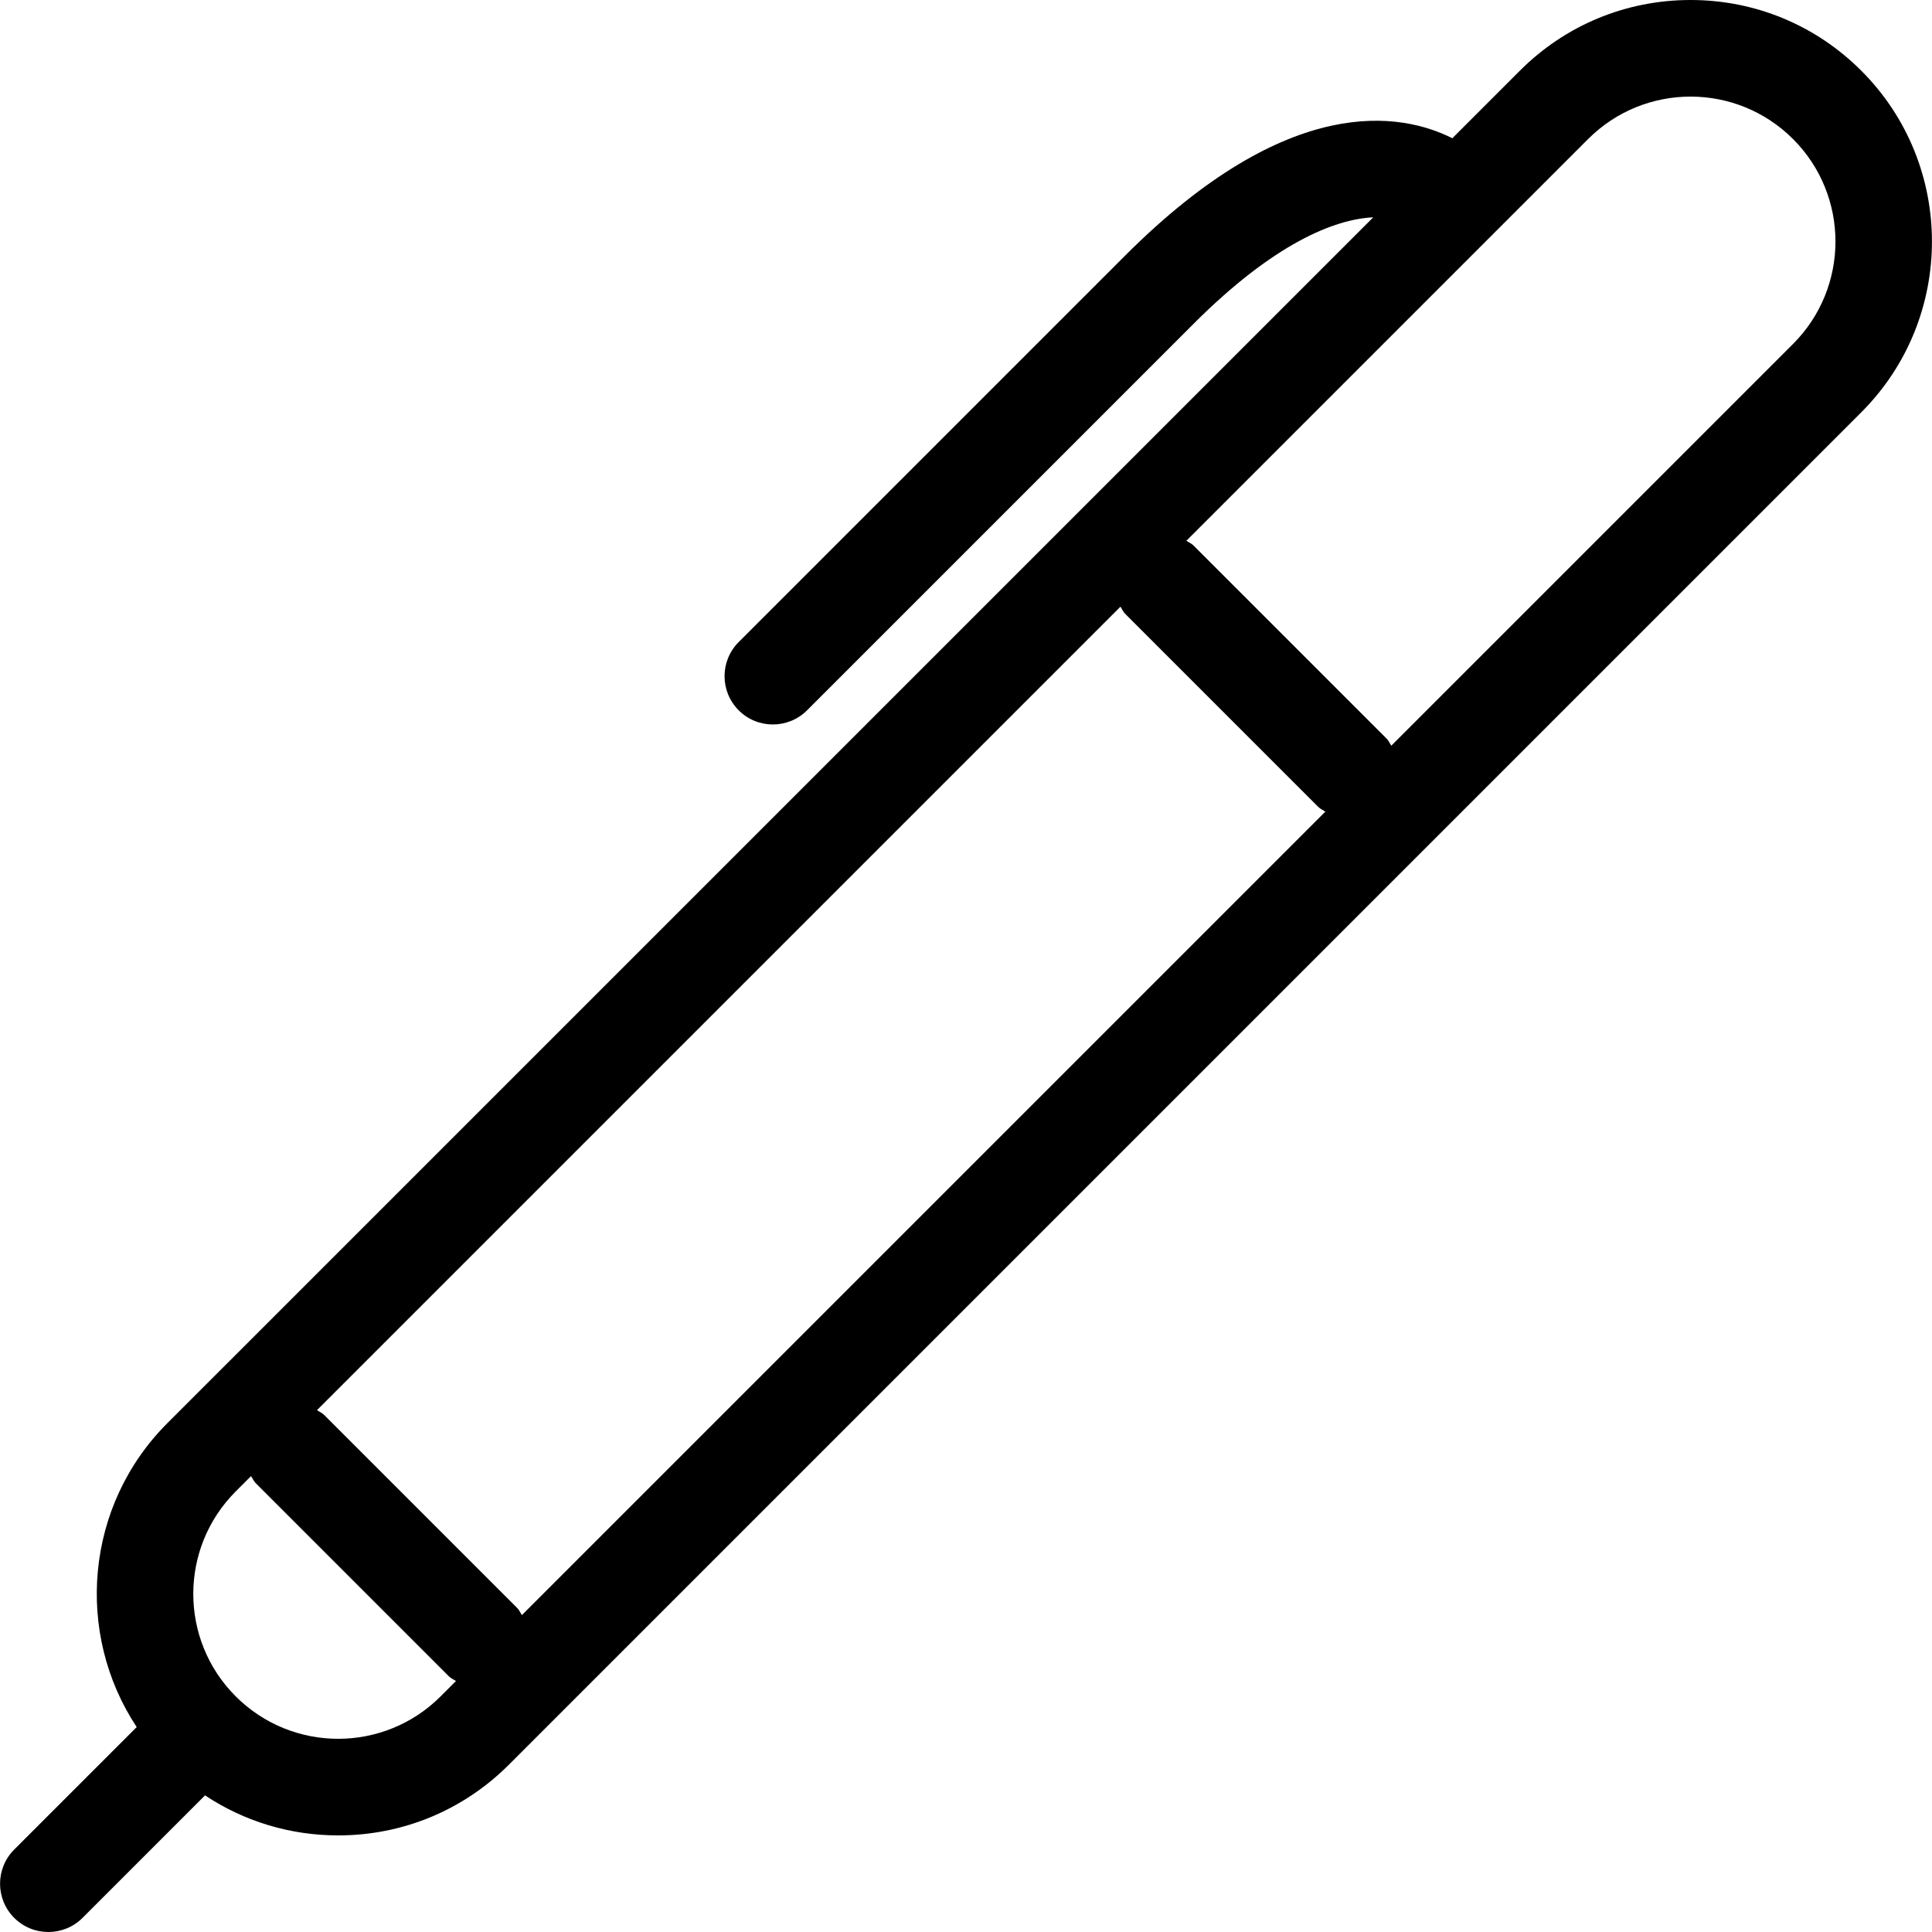 <?xml version="1.0" encoding="iso-8859-1"?>
<!-- Uploaded to: SVG Repo, www.svgrepo.com, Generator: SVG Repo Mixer Tools -->
<svg fill="#000000" height="800px" width="800px" version="1.1" id="Layer_1" xmlns="http://www.w3.org/2000/svg" xmlns:xlink="http://www.w3.org/1999/xlink" 
	 viewBox="0 0 512 512" xml:space="preserve">
<g>
	<g>
		<path d="M493.271,18.748C481.188,6.656,465.112,0,448.019,0s-33.169,6.656-45.252,18.748l-17.886,17.886
			c-13.474-6.767-43.221-12.416-86.716,31.113l-102.4,102.4c-5.001,5.001-5.001,13.099,0,18.099c2.5,2.5,5.777,3.746,9.054,3.746
			c3.277,0,6.554-1.246,9.054-3.746l102.4-102.4c21.367-21.385,37.419-27.776,47.65-28.254L44.358,377.148
			c-21.854,21.854-24.559,55.714-8.132,80.546L3.765,490.155c-5,5.001-5,13.099,0,18.099c2.5,2.5,5.777,3.746,9.054,3.746
			s6.554-1.246,9.054-3.746l32.461-32.461C64.71,482.68,76.87,486.4,89.619,486.4c17.092,0,33.169-6.656,45.252-18.748l358.4-358.4
			C518.223,84.301,518.223,43.699,493.271,18.748z M116.772,449.553c-7.501,7.501-17.331,11.247-27.153,11.247
			c-9.83,0-19.652-3.746-27.153-11.247c-14.993-14.993-14.993-39.313,0-54.306l4.062-4.062c0.427,0.623,0.691,1.323,1.237,1.869
			l51.2,51.2c0.555,0.546,1.246,0.811,1.869,1.237L116.772,449.553z M138.31,428.015c-0.427-0.623-0.691-1.323-1.237-1.869
			l-51.2-51.2c-0.555-0.546-1.246-0.811-1.869-1.237l212.932-212.932c0.418,0.623,0.683,1.323,1.229,1.877l51.2,51.2
			c0.555,0.546,1.246,0.811,1.869,1.237L138.31,428.015z M475.172,91.153L368.71,197.615c-0.427-0.623-0.691-1.323-1.237-1.869
			l-51.2-51.2c-0.555-0.546-1.246-0.811-1.869-1.237L420.866,36.847c7.492-7.501,17.323-11.247,27.153-11.247
			s19.652,3.746,27.153,11.247C490.165,51.84,490.165,76.16,475.172,91.153z"/>
	</g>
</g>
</svg>
